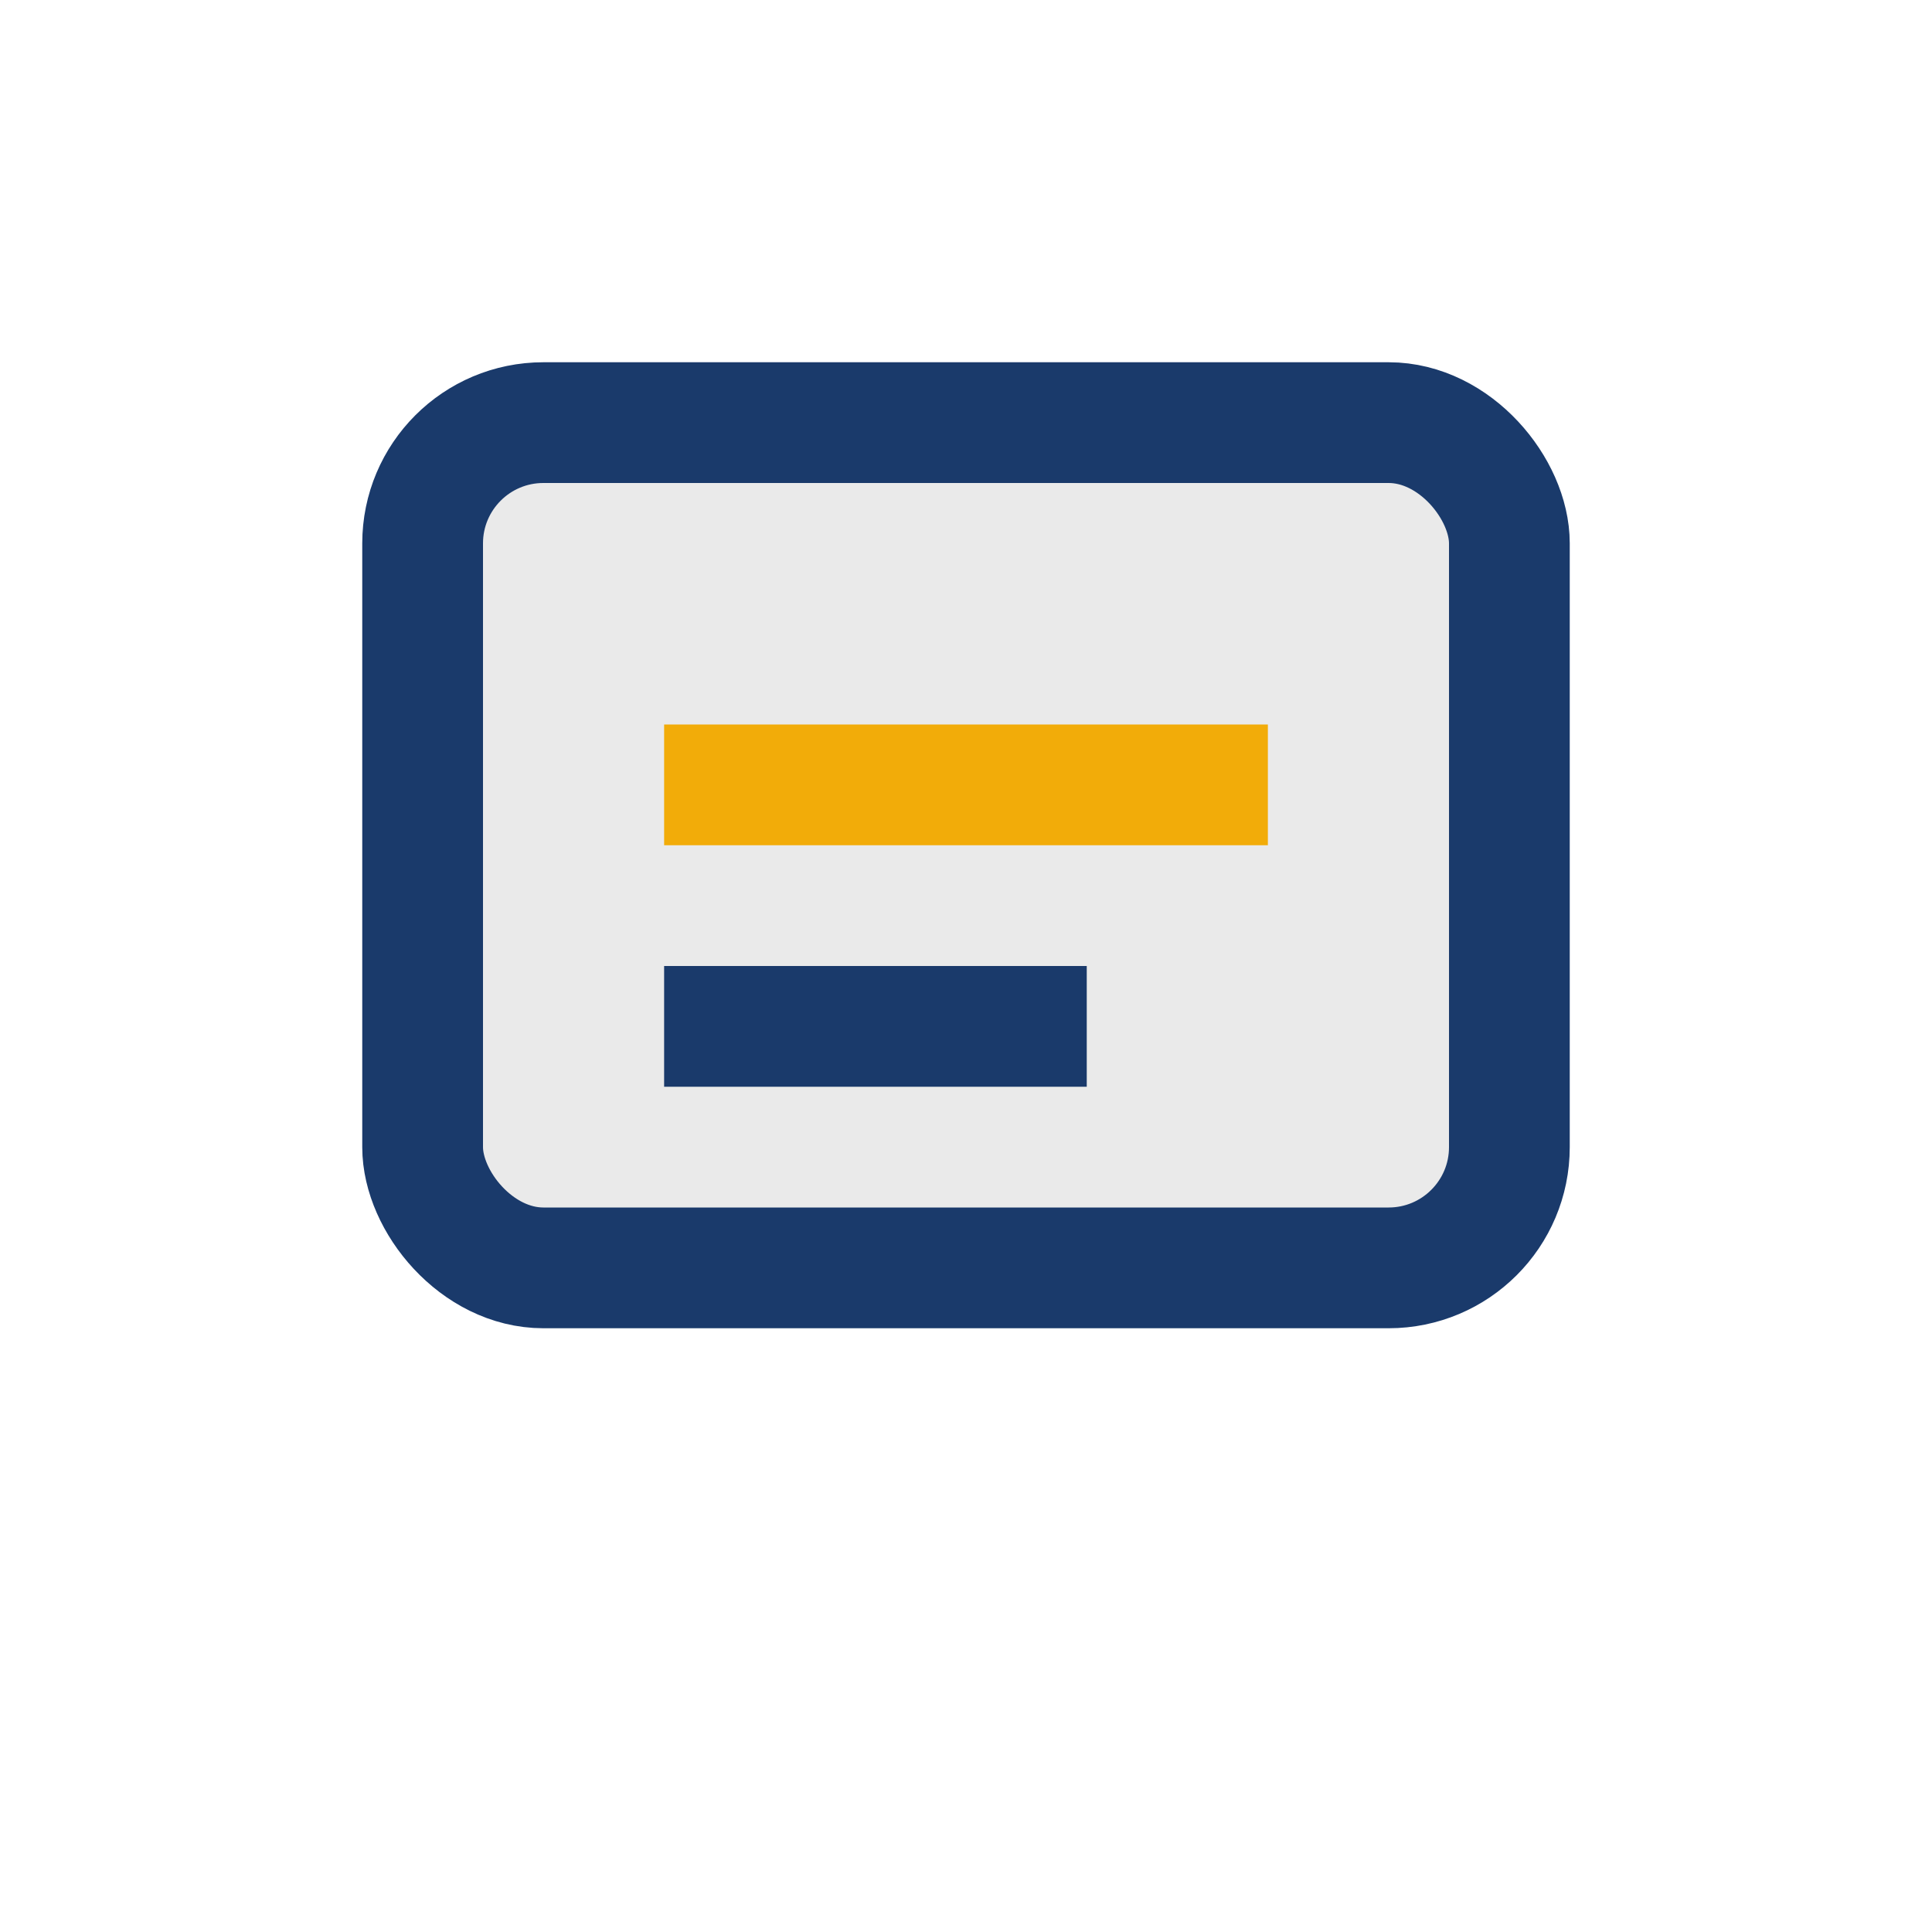 <?xml version="1.0" encoding="UTF-8"?>
<svg xmlns="http://www.w3.org/2000/svg" width="32" height="32" viewBox="0 0 32 32"><rect x="7" y="7" width="18" height="14" rx="2" fill="#EAEAEA" stroke="#1A3A6B" stroke-width="2"/><rect x="11" y="12" width="10" height="2" fill="#F2AC09"/><rect x="11" y="16" width="7" height="2" fill="#1A3A6B"/></svg>